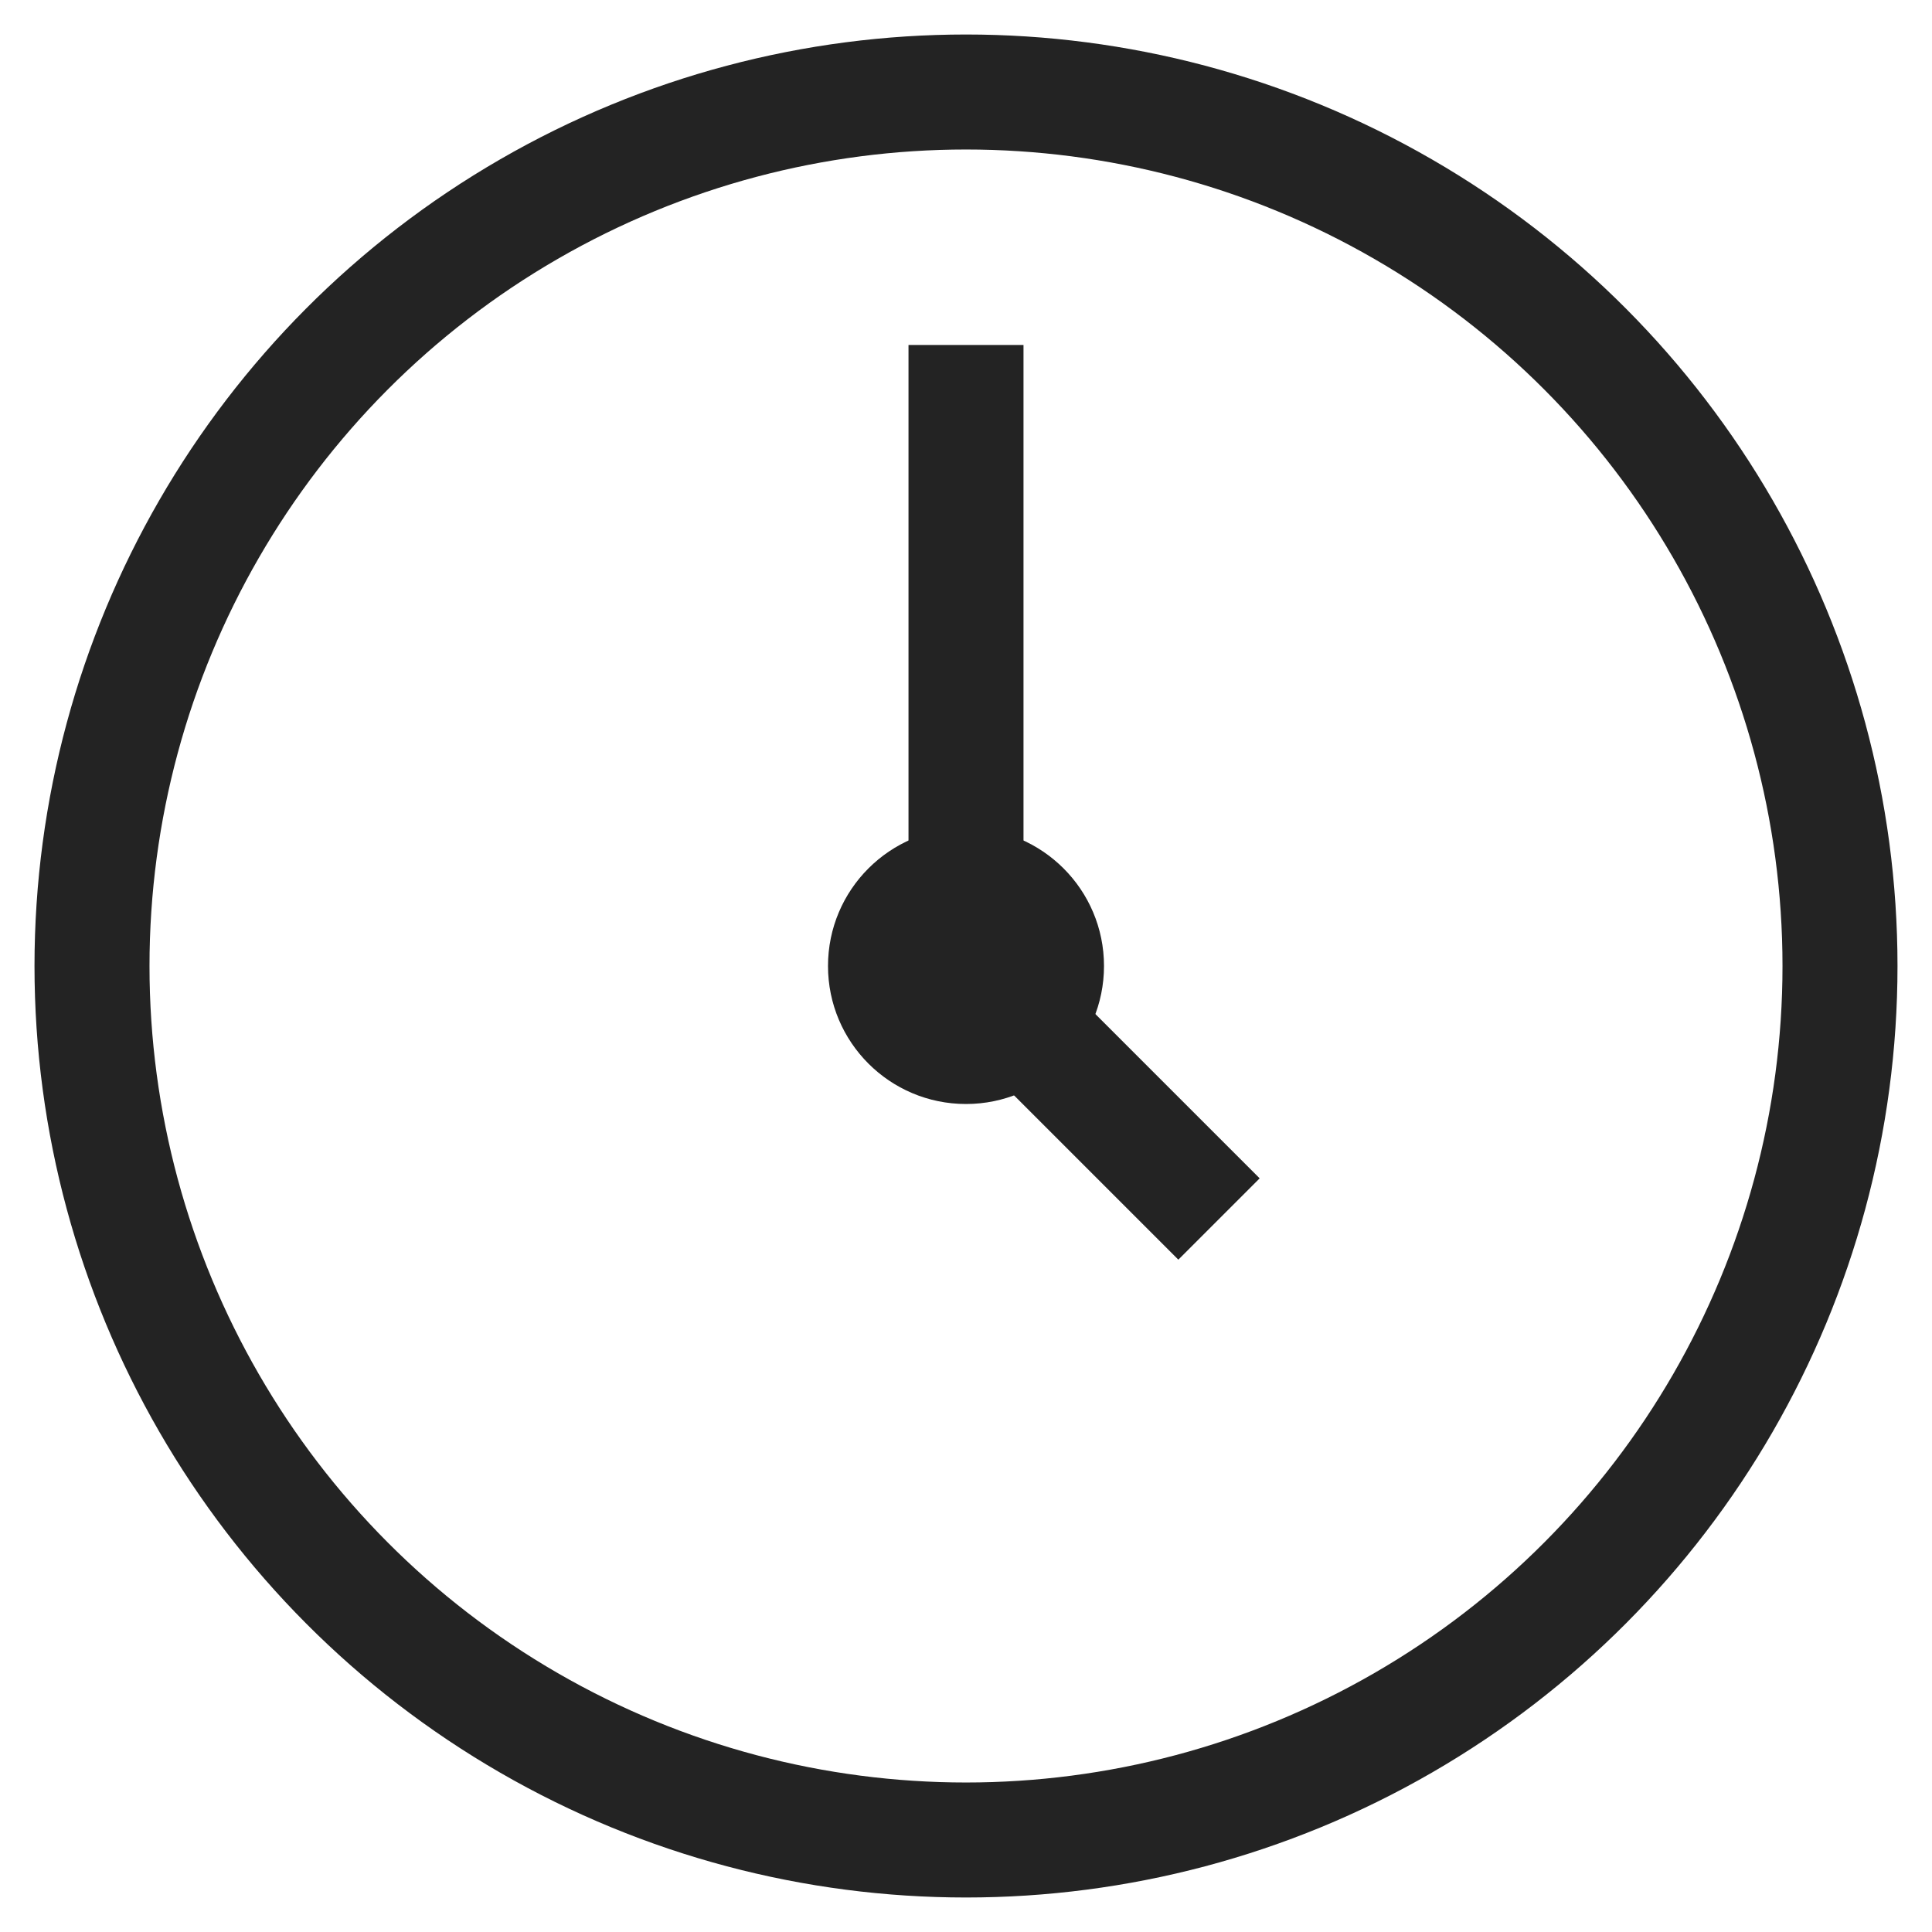<svg width="42" height="42" viewBox="0 0 42 42" fill="none" xmlns="http://www.w3.org/2000/svg">
<path d="M21 7.5V21L26.5 26.5" stroke="#232323" stroke-width="2.5"/>
<circle cx="21" cy="21" r="19" stroke="#232323" stroke-width="2.5"/>
<circle cx="21" cy="21" r="3" fill="#232323"/>
</svg>
